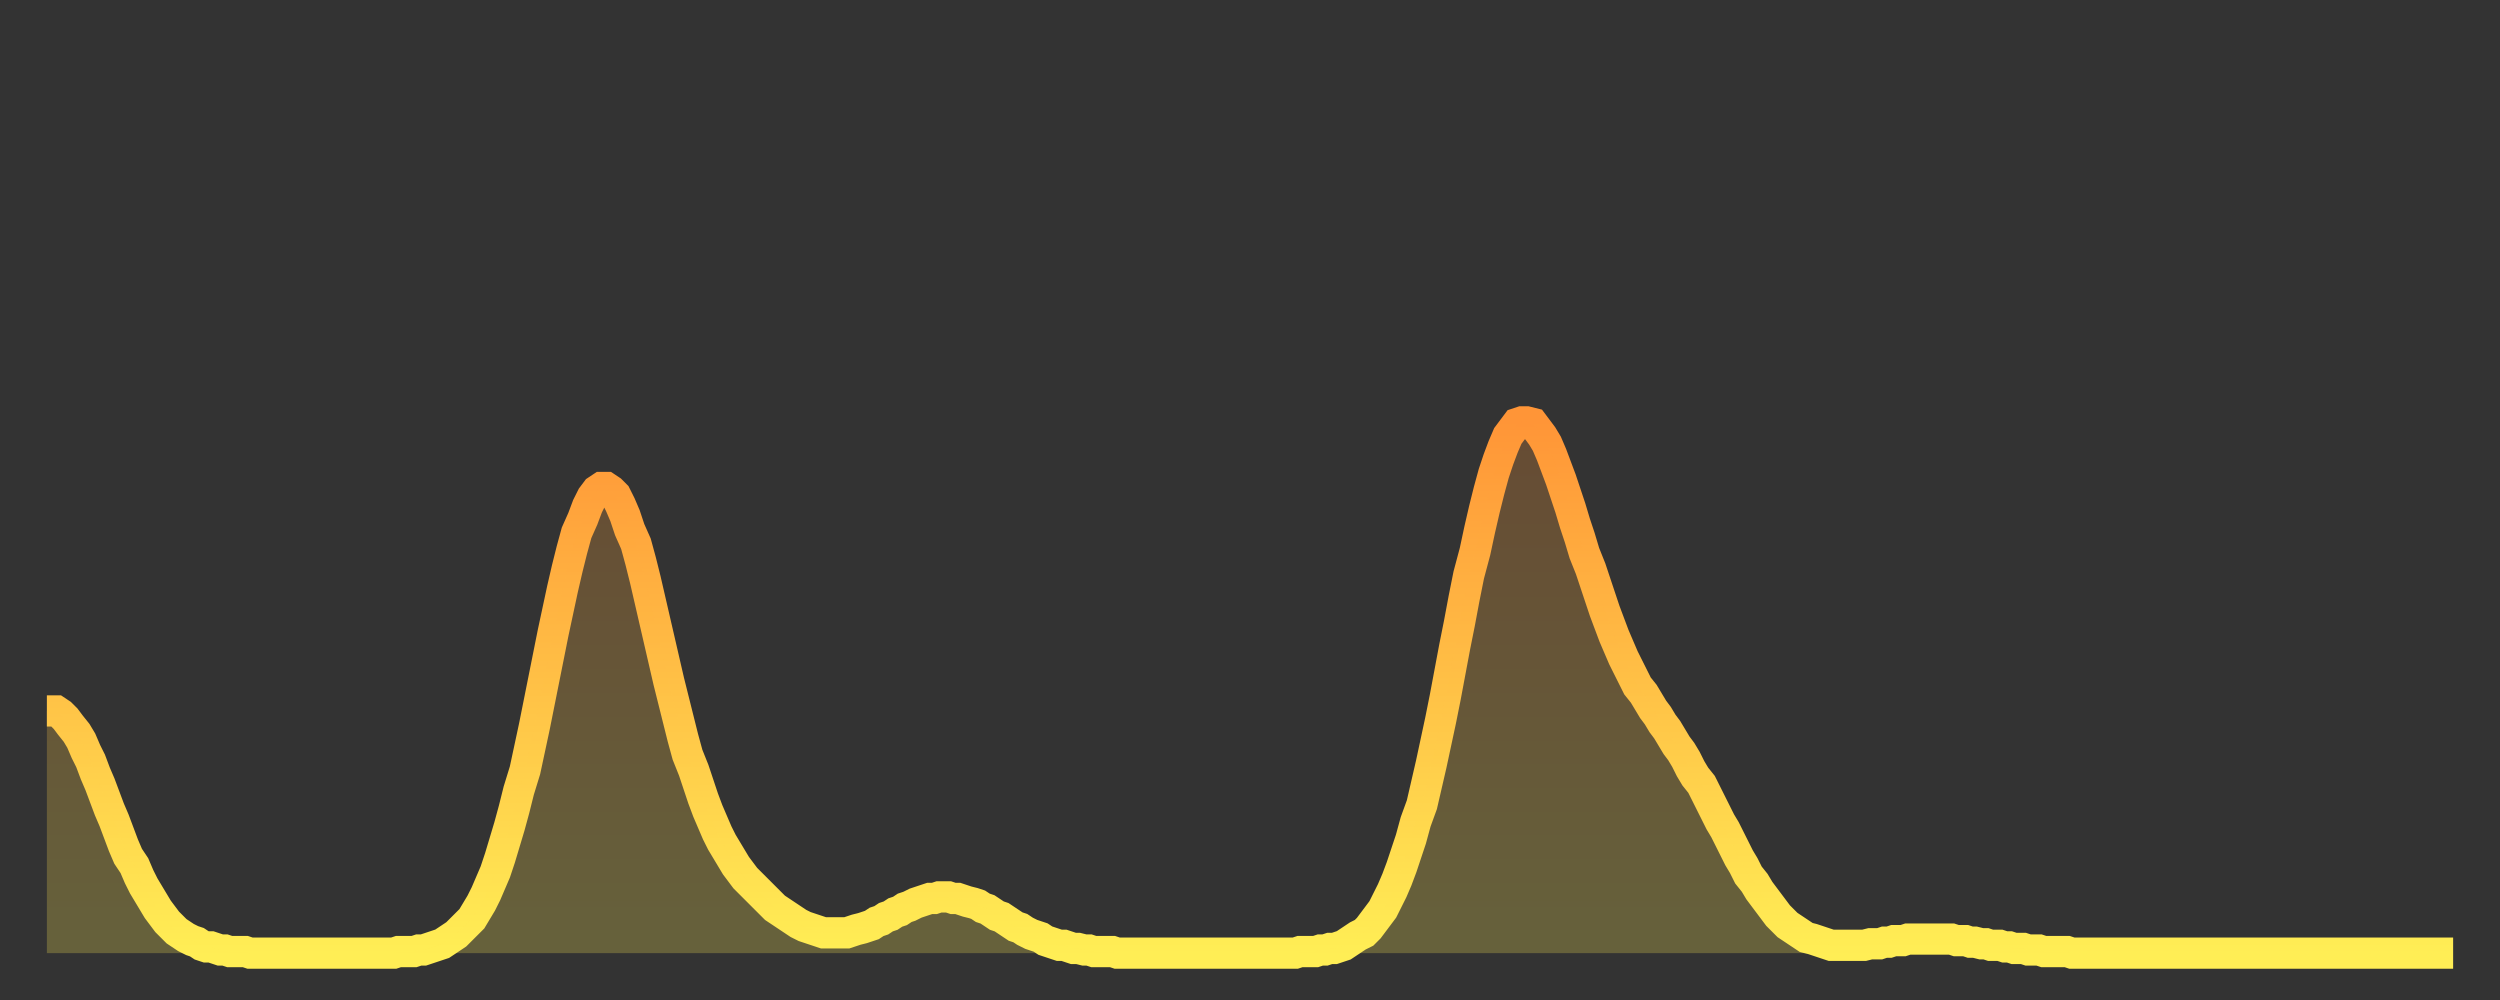 <?xml version="1.0" encoding="utf-8" ?>
<svg baseProfile="full" height="64" version="1.1" width="160" xmlns="http://www.w3.org/2000/svg" xmlns:ev="http://www.w3.org/2001/xml-events" xmlns:xlink="http://www.w3.org/1999/xlink"><rect width="100%" height="100%" fill="#333333" stroke="none"/><defs><linearGradient id="id249638" x1="0" x2="0" y1="0" y2="1"><stop offset="0%" stop-color="#ff9537" /><stop offset="50%" stop-color="#ffc146" /><stop offset="100%" stop-color="#ffee55" /></linearGradient></defs><g transform="translate(3,3)"><g><path d="M 0.0 42.5 0.3 42.5 0.6 42.5 0.9 42.7 1.2 43.0 1.5 43.4 1.9 43.9 2.2 44.4 2.5 45.1 2.8 45.7 3.1 46.5 3.4 47.2 3.7 48.0 4.0 48.8 4.3 49.5 4.6 50.3 4.9 51.1 5.2 51.8 5.6 52.4 5.9 53.1 6.2 53.7 6.5 54.2 6.8 54.7 7.1 55.2 7.4 55.6 7.7 56.0 8.0 56.3 8.3 56.6 8.6 56.8 8.9 57.0 9.3 57.2 9.6 57.3 9.9 57.5 10.2 57.6 10.5 57.6 10.8 57.7 11.1 57.8 11.4 57.8 11.7 57.9 12.0 57.9 12.3 57.9 12.7 57.9 13.0 58.0 13.3 58.0 13.6 58.0 13.9 58.0 14.2 58.0 14.5 58.0 14.8 58.0 15.1 58.0 15.4 58.0 15.7 58.0 16.0 58.0 16.4 58.0 16.7 58.0 17.0 58.0 17.3 58.0 17.6 58.0 17.9 58.0 18.2 58.0 18.5 58.0 18.8 58.0 19.1 58.0 19.4 58.0 19.8 58.0 20.1 58.0 20.4 58.0 20.7 58.0 21.0 58.0 21.3 58.0 21.6 58.0 21.9 58.0 22.2 58.0 22.5 57.9 22.8 57.9 23.1 57.9 23.5 57.9 23.8 57.8 24.1 57.8 24.4 57.7 24.7 57.6 25.0 57.5 25.3 57.4 25.6 57.2 25.9 57.0 26.2 56.8 26.5 56.5 26.8 56.2 27.2 55.8 27.5 55.3 27.8 54.8 28.1 54.2 28.4 53.5 28.7 52.8 29.0 51.9 29.3 50.9 29.6 49.9 29.9 48.8 30.2 47.6 30.6 46.3 30.9 44.9 31.2 43.5 31.5 42.0 31.8 40.5 32.1 39.0 32.4 37.5 32.7 36.1 33.0 34.7 33.3 33.4 33.6 32.2 33.9 31.1 34.3 30.2 34.6 29.4 34.9 28.8 35.2 28.4 35.5 28.2 35.8 28.2 36.1 28.4 36.4 28.7 36.7 29.3 37.0 30.0 37.3 30.9 37.7 31.8 38.0 32.9 38.3 34.1 38.6 35.4 38.9 36.7 39.2 38.0 39.5 39.3 39.8 40.6 40.1 41.8 40.4 43.0 40.7 44.2 41.0 45.3 41.4 46.3 41.7 47.2 42.0 48.1 42.3 48.9 42.6 49.6 42.9 50.3 43.2 50.9 43.5 51.4 43.8 51.9 44.1 52.4 44.4 52.8 44.7 53.2 45.1 53.6 45.4 53.9 45.7 54.2 46.0 54.5 46.3 54.8 46.6 55.1 46.9 55.3 47.2 55.5 47.5 55.7 47.8 55.9 48.1 56.1 48.5 56.3 48.8 56.4 49.1 56.5 49.4 56.6 49.7 56.7 50.0 56.7 50.3 56.7 50.6 56.7 50.9 56.7 51.2 56.7 51.5 56.6 51.8 56.5 52.2 56.4 52.5 56.3 52.8 56.2 53.1 56.0 53.4 55.9 53.7 55.7 54.0 55.6 54.3 55.4 54.6 55.3 54.9 55.1 55.2 55.0 55.6 54.8 55.9 54.7 56.2 54.6 56.5 54.5 56.8 54.5 57.1 54.4 57.4 54.4 57.7 54.4 58.0 54.5 58.3 54.5 58.6 54.6 58.9 54.7 59.3 54.8 59.6 54.9 59.9 55.1 60.2 55.2 60.5 55.4 60.8 55.6 61.1 55.7 61.4 55.9 61.7 56.1 62.0 56.3 62.3 56.4 62.6 56.6 63.0 56.8 63.3 56.9 63.6 57.0 63.9 57.2 64.2 57.3 64.5 57.4 64.8 57.5 65.1 57.5 65.4 57.6 65.7 57.7 66.0 57.7 66.4 57.8 66.7 57.8 67.0 57.9 67.3 57.9 67.6 57.9 67.9 57.9 68.2 57.9 68.5 58.0 68.8 58.0 69.1 58.0 69.4 58.0 69.7 58.0 70.1 58.0 70.4 58.0 70.7 58.0 71.0 58.0 71.3 58.0 71.6 58.0 71.9 58.0 72.2 58.0 72.5 58.0 72.8 58.0 73.1 58.0 73.5 58.0 73.8 58.0 74.1 58.0 74.4 58.0 74.7 58.0 75.0 58.0 75.3 58.0 75.6 58.0 75.9 58.0 76.2 58.0 76.5 58.0 76.8 58.0 77.2 58.0 77.5 58.0 77.8 58.0 78.1 58.0 78.4 58.0 78.7 58.0 79.0 58.0 79.3 58.0 79.6 58.0 79.9 58.0 80.2 57.9 80.5 57.9 80.9 57.9 81.2 57.9 81.5 57.8 81.8 57.8 82.1 57.7 82.4 57.7 82.7 57.6 83.0 57.5 83.3 57.3 83.6 57.1 83.9 56.9 84.3 56.7 84.6 56.4 84.9 56.0 85.2 55.6 85.5 55.2 85.8 54.6 86.1 54.0 86.4 53.3 86.7 52.5 87.0 51.6 87.3 50.7 87.6 49.6 88.0 48.5 88.3 47.2 88.6 45.9 88.9 44.5 89.2 43.1 89.5 41.6 89.8 40.0 90.1 38.4 90.4 36.9 90.7 35.3 91.0 33.8 91.4 32.3 91.7 30.9 92.0 29.6 92.3 28.4 92.6 27.3 92.9 26.4 93.2 25.6 93.5 24.9 93.8 24.5 94.1 24.1 94.4 24.0 94.7 24.0 95.1 24.1 95.4 24.5 95.7 24.9 96.0 25.4 96.3 26.1 96.6 26.9 96.9 27.7 97.2 28.6 97.5 29.5 97.8 30.5 98.1 31.4 98.4 32.4 98.8 33.4 99.1 34.3 99.4 35.2 99.7 36.1 100.0 36.9 100.3 37.7 100.6 38.4 100.9 39.1 101.2 39.7 101.5 40.3 101.8 40.9 102.2 41.4 102.5 41.9 102.8 42.4 103.1 42.8 103.4 43.3 103.7 43.7 104.0 44.2 104.3 44.7 104.6 45.1 104.9 45.6 105.2 46.2 105.5 46.7 105.9 47.2 106.2 47.8 106.5 48.4 106.8 49.0 107.1 49.6 107.4 50.1 107.7 50.7 108.0 51.3 108.3 51.9 108.6 52.4 108.9 53.0 109.3 53.5 109.6 54.0 109.9 54.4 110.2 54.8 110.5 55.2 110.8 55.6 111.1 55.9 111.4 56.2 111.7 56.4 112.0 56.6 112.3 56.8 112.6 57.0 113.0 57.1 113.3 57.2 113.6 57.3 113.9 57.4 114.2 57.5 114.5 57.5 114.8 57.5 115.1 57.5 115.4 57.5 115.7 57.5 116.0 57.5 116.3 57.5 116.7 57.4 117.0 57.4 117.3 57.4 117.6 57.3 117.9 57.3 118.2 57.2 118.5 57.2 118.8 57.2 119.1 57.1 119.4 57.1 119.7 57.1 120.1 57.1 120.4 57.1 120.7 57.1 121.0 57.1 121.3 57.1 121.6 57.1 121.9 57.1 122.2 57.2 122.5 57.2 122.8 57.2 123.1 57.3 123.4 57.3 123.8 57.4 124.1 57.4 124.4 57.5 124.7 57.5 125.0 57.5 125.3 57.6 125.6 57.6 125.9 57.7 126.2 57.7 126.5 57.7 126.8 57.8 127.2 57.8 127.5 57.8 127.8 57.9 128.1 57.9 128.4 57.9 128.7 57.9 129.0 57.9 129.3 57.9 129.6 58.0 129.9 58.0 130.2 58.0 130.5 58.0 130.9 58.0 131.2 58.0 131.5 58.0 131.8 58.0 132.1 58.0 132.4 58.0 132.7 58.0 133.0 58.0 133.3 58.0 133.6 58.0 133.9 58.0 134.2 58.0 134.6 58.0 134.9 58.0 135.2 58.0 135.5 58.0 135.8 58.0 136.1 58.0 136.4 58.0 136.7 58.0 137.0 58.0 137.3 58.0 137.6 58.0 138.0 58.0 138.3 58.0 138.6 58.0 138.9 58.0 139.2 58.0 139.5 58.0 139.8 58.0 140.1 58.0 140.4 58.0 140.7 58.0 141.0 58.0 141.3 58.0 141.7 58.0 142.0 58.0 142.3 58.0 142.6 58.0 142.9 58.0 143.2 58.0 143.5 58.0 143.8 58.0 144.1 58.0 144.4 58.0 144.7 58.0 145.1 58.0 145.4 58.0 145.7 58.0 146.0 58.0 146.3 58.0 146.6 58.0 146.9 58.0 147.2 58.0 147.5 58.0 147.8 58.0 148.1 58.0 148.4 58.0 148.8 58.0 149.1 58.0 149.4 58.0 149.7 58.0 150.0 58.0 150.3 58.0 150.6 58.0 150.9 58.0 151.2 58.0 151.5 58.0 151.8 58.0 152.1 58.0 152.5 58.0 152.8 58.0 153.1 58.0 153.4 58.0 153.7 58.0 154.0 58.0" fill="none" id="graph-curve" opacity="1" stroke="url(#id249638)" stroke-width="2" /><path d="M 0 58 L 0.0 42.5 0.3 42.5 0.6 42.5 0.9 42.7 1.2 43.0 1.5 43.4 1.9 43.9 2.2 44.4 2.5 45.1 2.8 45.7 3.1 46.5 3.4 47.2 3.7 48.0 4.0 48.8 4.3 49.5 4.6 50.3 4.9 51.1 5.2 51.8 5.6 52.4 5.9 53.1 6.2 53.7 6.5 54.2 6.8 54.7 7.1 55.2 7.4 55.6 7.7 56.0 8.0 56.3 8.3 56.6 8.6 56.8 8.9 57.0 9.3 57.2 9.6 57.3 9.9 57.5 10.2 57.6 10.5 57.6 10.8 57.7 11.1 57.8 11.4 57.8 11.7 57.9 12.0 57.9 12.3 57.9 12.7 57.9 13.0 58.0 13.3 58.0 13.6 58.0 13.9 58.0 14.2 58.0 14.5 58.0 14.8 58.0 15.1 58.0 15.4 58.0 15.7 58.0 16.0 58.0 16.4 58.0 16.7 58.0 17.0 58.0 17.3 58.0 17.6 58.0 17.9 58.0 18.2 58.0 18.5 58.0 18.8 58.0 19.1 58.0 19.4 58.0 19.8 58.0 20.1 58.0 20.4 58.0 20.7 58.0 21.0 58.0 21.3 58.0 21.6 58.0 21.9 58.0 22.2 58.0 22.5 57.9 22.8 57.9 23.1 57.9 23.5 57.9 23.8 57.8 24.1 57.8 24.4 57.7 24.7 57.6 25.0 57.5 25.3 57.4 25.6 57.2 25.9 57.0 26.2 56.8 26.5 56.5 26.8 56.2 27.2 55.8 27.5 55.3 27.8 54.8 28.1 54.2 28.4 53.5 28.7 52.8 29.0 51.9 29.3 50.9 29.6 49.9 29.9 48.8 30.2 47.6 30.6 46.3 30.9 44.9 31.2 43.5 31.5 42.0 31.8 40.5 32.1 39.0 32.4 37.5 32.7 36.1 33.0 34.7 33.3 33.4 33.6 32.2 33.9 31.1 34.3 30.2 34.6 29.4 34.9 28.8 35.2 28.4 35.5 28.2 35.8 28.2 36.1 28.4 36.4 28.7 36.7 29.3 37.0 30.0 37.3 30.9 37.7 31.8 38.0 32.9 38.3 34.1 38.6 35.4 38.9 36.7 39.2 38.0 39.5 39.3 39.8 40.6 40.1 41.8 40.4 43.0 40.7 44.2 41.0 45.3 41.4 46.3 41.7 47.2 42.0 48.1 42.3 48.9 42.6 49.6 42.9 50.3 43.2 50.9 43.5 51.4 43.8 51.9 44.1 52.4 44.4 52.8 44.7 53.2 45.1 53.6 45.4 53.9 45.7 54.2 46.0 54.5 46.3 54.8 46.6 55.1 46.9 55.3 47.2 55.5 47.5 55.7 47.8 55.9 48.1 56.1 48.5 56.3 48.8 56.4 49.1 56.5 49.4 56.6 49.7 56.7 50.0 56.7 50.3 56.7 50.6 56.7 50.9 56.7 51.2 56.7 51.5 56.6 51.8 56.5 52.2 56.4 52.5 56.3 52.8 56.2 53.1 56.0 53.4 55.9 53.7 55.7 54.0 55.6 54.3 55.4 54.6 55.3 54.9 55.1 55.2 55.0 55.6 54.8 55.9 54.7 56.2 54.6 56.5 54.5 56.8 54.5 57.1 54.4 57.4 54.4 57.7 54.4 58.0 54.5 58.3 54.5 58.6 54.6 58.9 54.7 59.3 54.8 59.6 54.9 59.9 55.1 60.2 55.2 60.5 55.4 60.8 55.6 61.1 55.7 61.4 55.9 61.7 56.1 62.0 56.3 62.3 56.4 62.6 56.6 63.0 56.8 63.3 56.9 63.6 57.0 63.9 57.2 64.2 57.3 64.5 57.4 64.8 57.5 65.1 57.5 65.4 57.6 65.7 57.7 66.0 57.7 66.4 57.8 66.7 57.8 67.0 57.9 67.3 57.9 67.6 57.9 67.9 57.9 68.2 57.9 68.5 58.0 68.8 58.0 69.1 58.0 69.4 58.0 69.7 58.0 70.1 58.0 70.4 58.0 70.7 58.0 71.0 58.0 71.3 58.0 71.6 58.0 71.9 58.0 72.2 58.0 72.5 58.0 72.8 58.0 73.1 58.0 73.5 58.0 73.8 58.0 74.1 58.0 74.4 58.0 74.7 58.0 75.0 58.0 75.3 58.0 75.6 58.0 75.9 58.0 76.2 58.0 76.5 58.0 76.8 58.0 77.2 58.0 77.5 58.0 77.8 58.0 78.1 58.0 78.4 58.0 78.7 58.0 79.0 58.0 79.3 58.0 79.6 58.0 79.9 58.0 80.2 57.9 80.5 57.9 80.9 57.9 81.2 57.9 81.5 57.8 81.8 57.8 82.1 57.7 82.4 57.7 82.7 57.6 83.0 57.5 83.3 57.3 83.6 57.1 83.9 56.9 84.3 56.7 84.6 56.4 84.9 56.0 85.2 55.6 85.5 55.2 85.8 54.6 86.1 54.0 86.4 53.3 86.7 52.5 87.0 51.6 87.3 50.7 87.6 49.6 88.0 48.5 88.3 47.2 88.6 45.9 88.9 44.5 89.2 43.1 89.5 41.6 89.8 40.0 90.1 38.4 90.4 36.9 90.7 35.3 91.0 33.8 91.4 32.3 91.7 30.9 92.0 29.6 92.3 28.4 92.6 27.3 92.9 26.4 93.2 25.6 93.5 24.9 93.8 24.5 94.1 24.1 94.4 24.0 94.7 24.0 95.1 24.1 95.4 24.5 95.7 24.9 96.0 25.4 96.3 26.1 96.6 26.9 96.9 27.7 97.2 28.6 97.5 29.5 97.8 30.5 98.1 31.4 98.4 32.4 98.8 33.4 99.1 34.3 99.4 35.2 99.7 36.1 100.0 36.9 100.3 37.7 100.6 38.4 100.9 39.1 101.2 39.7 101.5 40.3 101.8 40.9 102.2 41.4 102.5 41.9 102.8 42.4 103.1 42.8 103.4 43.3 103.7 43.7 104.0 44.2 104.3 44.7 104.6 45.1 104.9 45.6 105.2 46.2 105.5 46.7 105.9 47.2 106.2 47.8 106.5 48.4 106.8 49.0 107.1 49.6 107.4 50.1 107.7 50.7 108.0 51.3 108.3 51.9 108.6 52.4 108.9 53.0 109.3 53.5 109.6 54.0 109.9 54.4 110.2 54.8 110.5 55.2 110.8 55.6 111.1 55.9 111.4 56.2 111.7 56.4 112.0 56.6 112.3 56.8 112.6 57.0 113.0 57.1 113.3 57.2 113.6 57.3 113.9 57.4 114.2 57.5 114.5 57.5 114.8 57.5 115.1 57.5 115.4 57.5 115.7 57.5 116.0 57.5 116.3 57.5 116.7 57.4 117.0 57.4 117.3 57.4 117.6 57.3 117.9 57.3 118.2 57.2 118.5 57.2 118.8 57.2 119.1 57.1 119.4 57.1 119.7 57.1 120.1 57.1 120.4 57.1 120.7 57.1 121.0 57.1 121.3 57.1 121.6 57.1 121.9 57.1 122.2 57.2 122.5 57.2 122.8 57.2 123.1 57.3 123.4 57.3 123.8 57.4 124.1 57.4 124.4 57.5 124.7 57.5 125.0 57.5 125.3 57.6 125.6 57.6 125.9 57.7 126.2 57.7 126.5 57.7 126.8 57.8 127.2 57.8 127.5 57.8 127.8 57.9 128.1 57.9 128.4 57.9 128.7 57.9 129.0 57.9 129.3 57.9 129.6 58.0 129.9 58.0 130.2 58.0 130.5 58.0 130.9 58.0 131.2 58.0 131.5 58.0 131.8 58.0 132.1 58.0 132.4 58.0 132.7 58.0 133.0 58.0 133.3 58.0 133.6 58.0 133.9 58.0 134.2 58.0 134.6 58.0 134.9 58.0 135.2 58.0 135.5 58.0 135.8 58.0 136.1 58.0 136.4 58.0 136.7 58.0 137.0 58.0 137.3 58.0 137.6 58.0 138.0 58.0 138.3 58.0 138.6 58.0 138.9 58.0 139.2 58.0 139.5 58.0 139.8 58.0 140.1 58.0 140.4 58.0 140.7 58.0 141.0 58.0 141.3 58.0 141.7 58.0 142.0 58.0 142.3 58.0 142.6 58.0 142.9 58.0 143.2 58.0 143.5 58.0 143.8 58.0 144.1 58.0 144.4 58.0 144.7 58.0 145.1 58.0 145.4 58.0 145.7 58.0 146.0 58.0 146.3 58.0 146.6 58.0 146.9 58.0 147.2 58.0 147.5 58.0 147.8 58.0 148.1 58.0 148.4 58.0 148.8 58.0 149.1 58.0 149.4 58.0 149.7 58.0 150.0 58.0 150.3 58.0 150.6 58.0 150.9 58.0 151.2 58.0 151.5 58.0 151.8 58.0 152.1 58.0 152.5 58.0 152.8 58.0 153.1 58.0 153.4 58.0 153.7 58.0 154.0 58.0 154 58" fill="url(#id249638)" fill-opacity=".25" id="graph-shadow" /></g></g></svg>